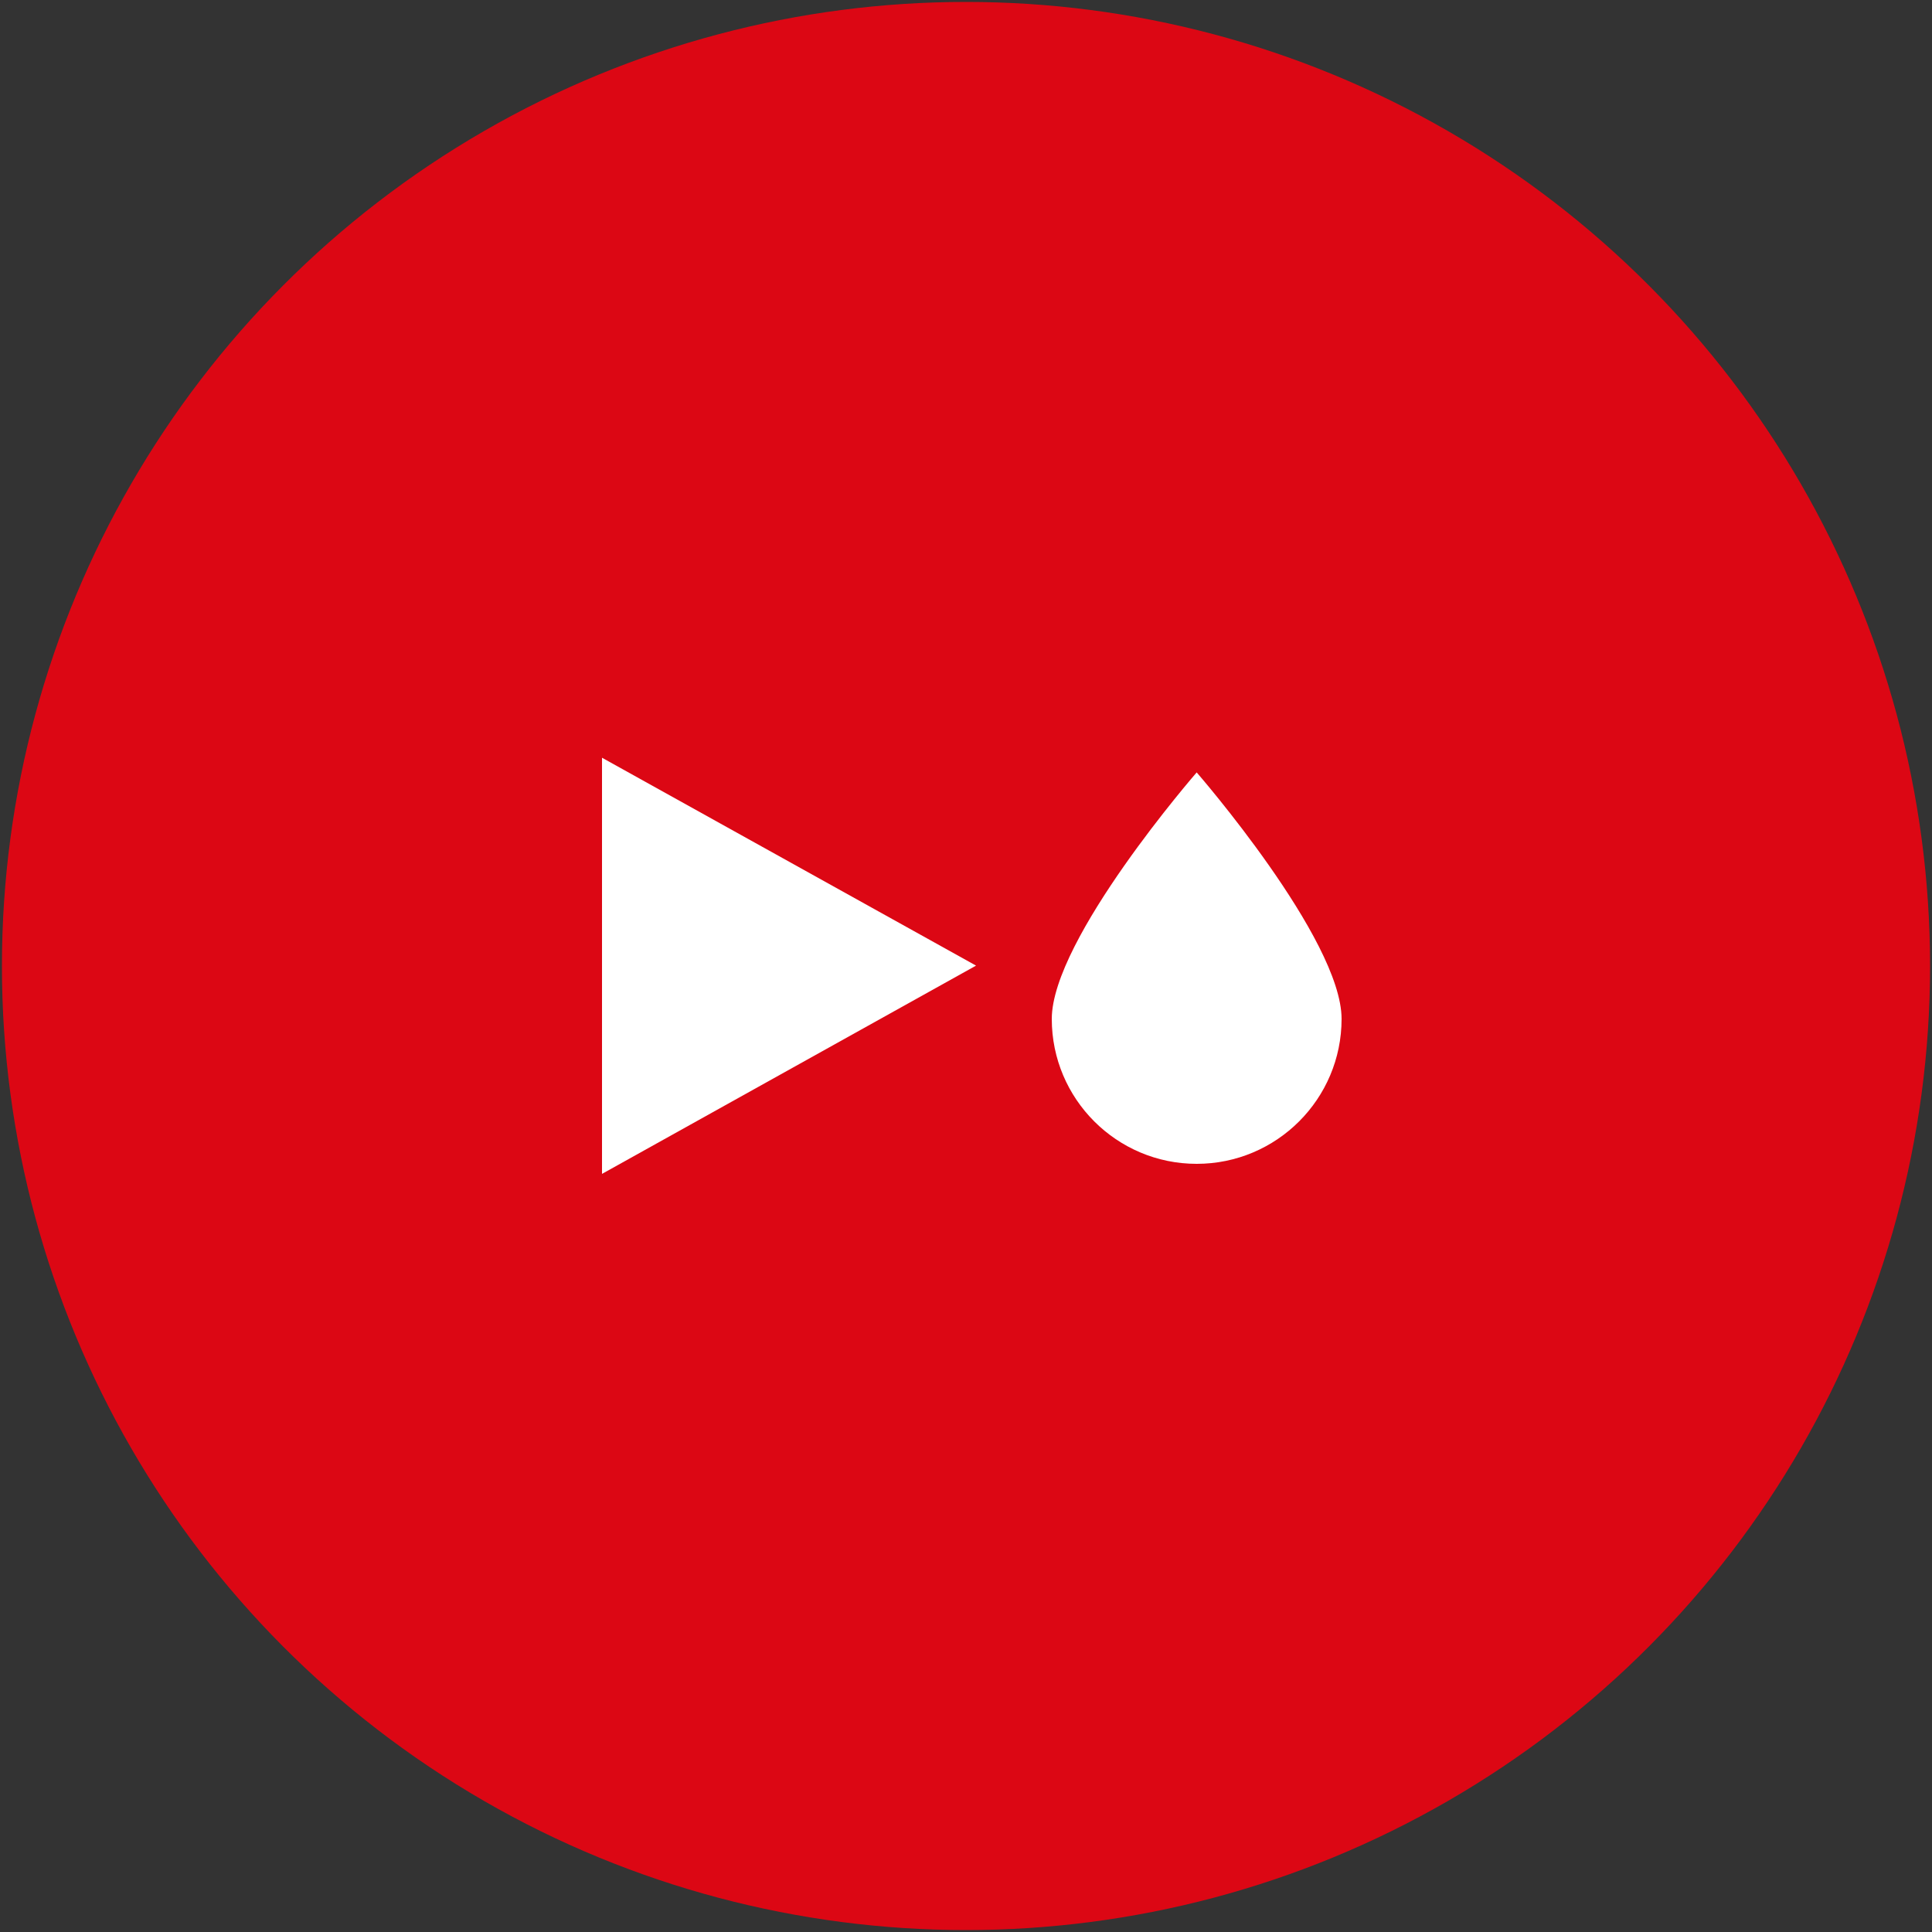 <?xml version="1.0" encoding="utf-8"?>
<!-- Generator: Adobe Illustrator 24.3.0, SVG Export Plug-In . SVG Version: 6.00 Build 0)  -->
<svg version="1.1" id="Laag_1" xmlns="http://www.w3.org/2000/svg" xmlns:xlink="http://www.w3.org/1999/xlink" x="0px" y="0px"
	 viewBox="0 0 500 500" style="enable-background:new 0 0 500 500;" xml:space="preserve">
<rect x="0" y="0" width="500" height="500" fill="#333333" stroke="none"/>
<style type="text/css">
	.st02495{fill:#DC0714;}
	.st13472{fill:#FFFFFF;}
</style>
<circle class="st02495" cx="250" cy="250" r="249.5"/>
<g>
	<path class="st13472" d="M347.2,263.7c0,20.7-16.8,37.5-37.5,37.5c-20.7,0-37.5-16.8-37.5-37.5c0-20.7,37.5-63.8,37.5-63.8
		S347.2,243,347.2,263.7"/>
	<polygon class="st13472" points="155.8,303.8 252.6,249.9 155.8,196.1 155.8,303.8 	"/>
</g>
</svg>
